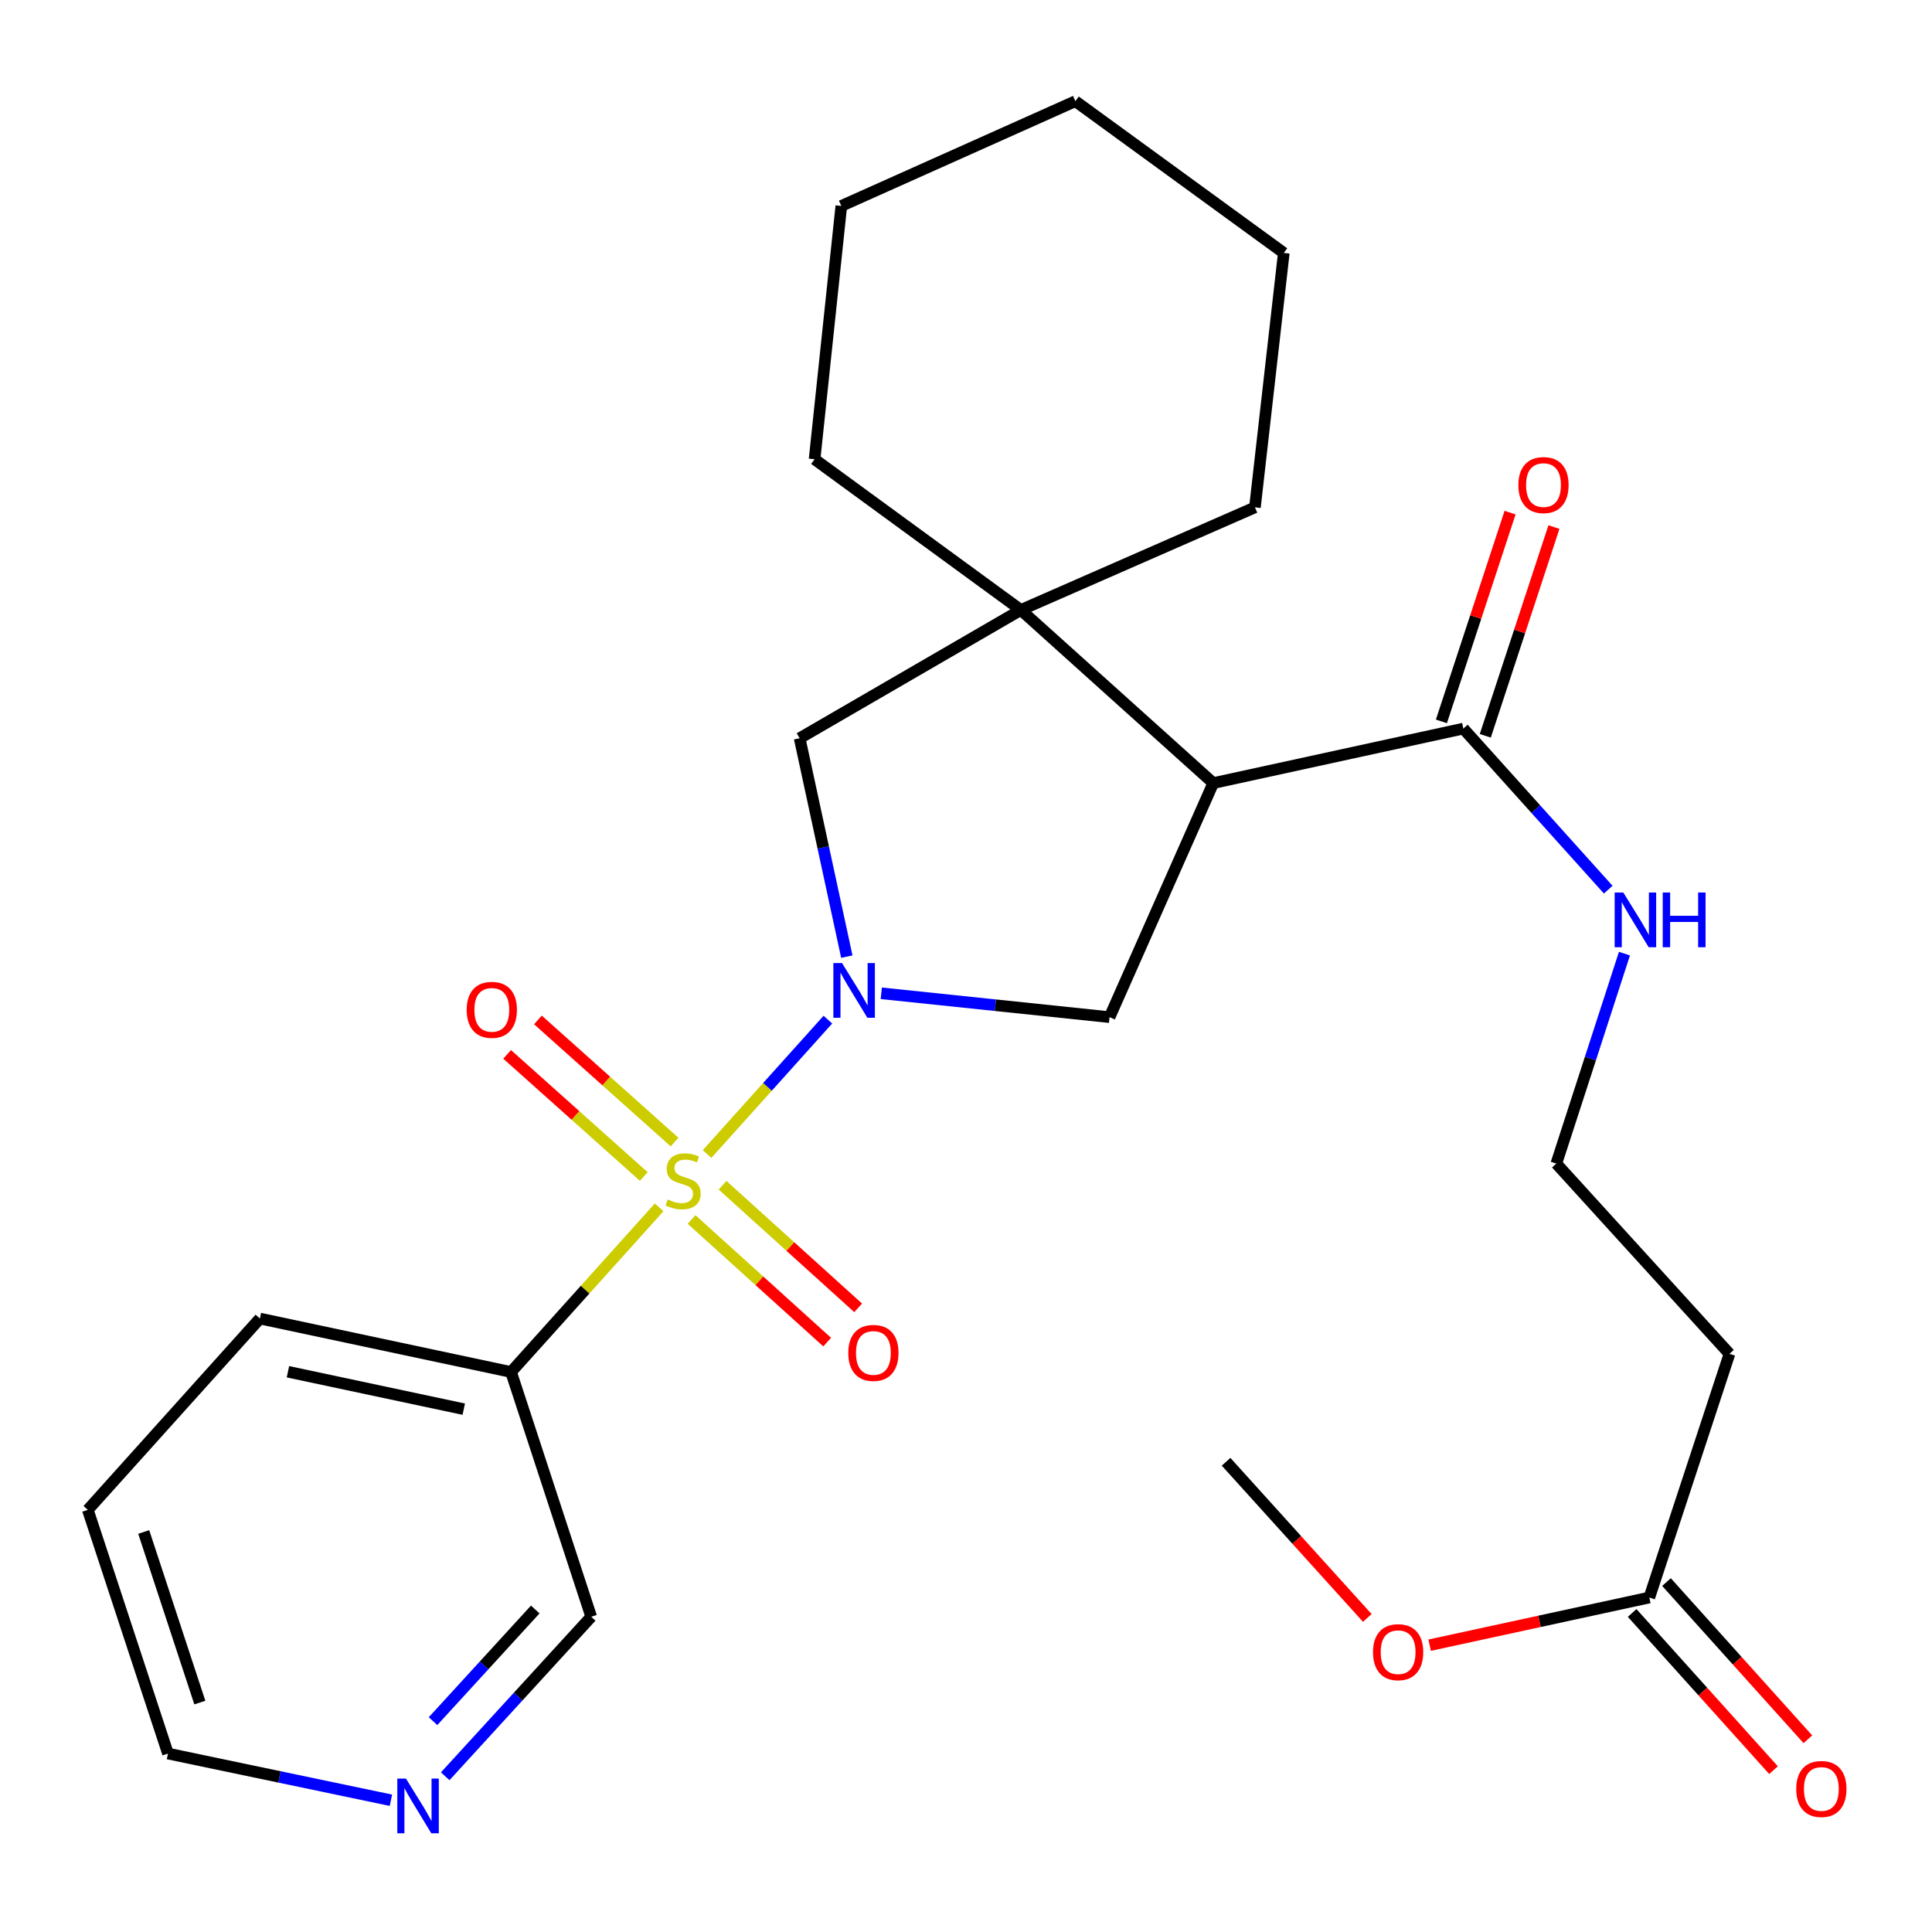 <?xml version='1.0' encoding='iso-8859-1'?>
<svg version='1.1' baseProfile='full'
              xmlns='http://www.w3.org/2000/svg'
                      xmlns:rdkit='http://www.rdkit.org/xml'
                      xmlns:xlink='http://www.w3.org/1999/xlink'
                  xml:space='preserve'
width='1000px' height='1000px' viewBox='0 0 1000 1000'>
<!-- END OF HEADER -->
<rect style='opacity:1.0;fill:#FFFFFF;stroke:none' width='1000' height='1000' x='0' y='0'> </rect>
<path class='bond-0' d='M 365.968,597.342 L 397.237,562.555' style='fill:none;fill-rule:evenodd;stroke:#CCCC00;stroke-width:6px;stroke-linecap:butt;stroke-linejoin:miter;stroke-opacity:1' />
<path class='bond-0' d='M 397.237,562.555 L 428.505,527.767' style='fill:none;fill-rule:evenodd;stroke:#0000FF;stroke-width:6px;stroke-linecap:butt;stroke-linejoin:miter;stroke-opacity:1' />
<path class='bond-4' d='M 341.169,624.924 L 302.844,667.535' style='fill:none;fill-rule:evenodd;stroke:#CCCC00;stroke-width:6px;stroke-linecap:butt;stroke-linejoin:miter;stroke-opacity:1' />
<path class='bond-4' d='M 302.844,667.535 L 264.52,710.146' style='fill:none;fill-rule:evenodd;stroke:#000000;stroke-width:6px;stroke-linecap:butt;stroke-linejoin:miter;stroke-opacity:1' />
<path class='bond-7' d='M 357.96,631.206 L 393.054,662.939' style='fill:none;fill-rule:evenodd;stroke:#CCCC00;stroke-width:6px;stroke-linecap:butt;stroke-linejoin:miter;stroke-opacity:1' />
<path class='bond-7' d='M 393.054,662.939 L 428.147,694.672' style='fill:none;fill-rule:evenodd;stroke:#FF0000;stroke-width:6px;stroke-linecap:butt;stroke-linejoin:miter;stroke-opacity:1' />
<path class='bond-7' d='M 373.995,613.472 L 409.089,645.206' style='fill:none;fill-rule:evenodd;stroke:#CCCC00;stroke-width:6px;stroke-linecap:butt;stroke-linejoin:miter;stroke-opacity:1' />
<path class='bond-7' d='M 409.089,645.206 L 444.183,676.939' style='fill:none;fill-rule:evenodd;stroke:#FF0000;stroke-width:6px;stroke-linecap:butt;stroke-linejoin:miter;stroke-opacity:1' />
<path class='bond-8' d='M 349.145,591.13 L 313.787,559.524' style='fill:none;fill-rule:evenodd;stroke:#CCCC00;stroke-width:6px;stroke-linecap:butt;stroke-linejoin:miter;stroke-opacity:1' />
<path class='bond-8' d='M 313.787,559.524 L 278.43,527.918' style='fill:none;fill-rule:evenodd;stroke:#FF0000;stroke-width:6px;stroke-linecap:butt;stroke-linejoin:miter;stroke-opacity:1' />
<path class='bond-8' d='M 333.211,608.954 L 297.854,577.349' style='fill:none;fill-rule:evenodd;stroke:#CCCC00;stroke-width:6px;stroke-linecap:butt;stroke-linejoin:miter;stroke-opacity:1' />
<path class='bond-8' d='M 297.854,577.349 L 262.496,545.743' style='fill:none;fill-rule:evenodd;stroke:#FF0000;stroke-width:6px;stroke-linecap:butt;stroke-linejoin:miter;stroke-opacity:1' />
<path class='bond-2' d='M 456.155,514.122 L 515.229,520.3' style='fill:none;fill-rule:evenodd;stroke:#0000FF;stroke-width:6px;stroke-linecap:butt;stroke-linejoin:miter;stroke-opacity:1' />
<path class='bond-2' d='M 515.229,520.3 L 574.304,526.478' style='fill:none;fill-rule:evenodd;stroke:#000000;stroke-width:6px;stroke-linecap:butt;stroke-linejoin:miter;stroke-opacity:1' />
<path class='bond-5' d='M 438.312,495.153 L 426.102,438.633' style='fill:none;fill-rule:evenodd;stroke:#0000FF;stroke-width:6px;stroke-linecap:butt;stroke-linejoin:miter;stroke-opacity:1' />
<path class='bond-5' d='M 426.102,438.633 L 413.893,382.113' style='fill:none;fill-rule:evenodd;stroke:#000000;stroke-width:6px;stroke-linecap:butt;stroke-linejoin:miter;stroke-opacity:1' />
<path class='bond-1' d='M 627.978,405.33 L 574.304,526.478' style='fill:none;fill-rule:evenodd;stroke:#000000;stroke-width:6px;stroke-linecap:butt;stroke-linejoin:miter;stroke-opacity:1' />
<path class='bond-6' d='M 627.978,405.33 L 757.427,377.118' style='fill:none;fill-rule:evenodd;stroke:#000000;stroke-width:6px;stroke-linecap:butt;stroke-linejoin:miter;stroke-opacity:1' />
<path class='bond-27' d='M 627.978,405.33 L 528.387,315.714' style='fill:none;fill-rule:evenodd;stroke:#000000;stroke-width:6px;stroke-linecap:butt;stroke-linejoin:miter;stroke-opacity:1' />
<path class='bond-3' d='M 528.387,315.714 L 413.893,382.113' style='fill:none;fill-rule:evenodd;stroke:#000000;stroke-width:6px;stroke-linecap:butt;stroke-linejoin:miter;stroke-opacity:1' />
<path class='bond-18' d='M 528.387,315.714 L 421.623,237.707' style='fill:none;fill-rule:evenodd;stroke:#000000;stroke-width:6px;stroke-linecap:butt;stroke-linejoin:miter;stroke-opacity:1' />
<path class='bond-19' d='M 528.387,315.714 L 649.548,262.612' style='fill:none;fill-rule:evenodd;stroke:#000000;stroke-width:6px;stroke-linecap:butt;stroke-linejoin:miter;stroke-opacity:1' />
<path class='bond-15' d='M 264.52,710.146 L 306.014,836.833' style='fill:none;fill-rule:evenodd;stroke:#000000;stroke-width:6px;stroke-linecap:butt;stroke-linejoin:miter;stroke-opacity:1' />
<path class='bond-20' d='M 264.52,710.146 L 134.513,682.479' style='fill:none;fill-rule:evenodd;stroke:#000000;stroke-width:6px;stroke-linecap:butt;stroke-linejoin:miter;stroke-opacity:1' />
<path class='bond-20' d='M 240.042,729.381 L 149.037,710.014' style='fill:none;fill-rule:evenodd;stroke:#000000;stroke-width:6px;stroke-linecap:butt;stroke-linejoin:miter;stroke-opacity:1' />
<path class='bond-11' d='M 768.783,380.853 L 786.551,326.828' style='fill:none;fill-rule:evenodd;stroke:#000000;stroke-width:6px;stroke-linecap:butt;stroke-linejoin:miter;stroke-opacity:1' />
<path class='bond-11' d='M 786.551,326.828 L 804.318,272.803' style='fill:none;fill-rule:evenodd;stroke:#FF0000;stroke-width:6px;stroke-linecap:butt;stroke-linejoin:miter;stroke-opacity:1' />
<path class='bond-11' d='M 746.072,373.384 L 763.839,319.359' style='fill:none;fill-rule:evenodd;stroke:#000000;stroke-width:6px;stroke-linecap:butt;stroke-linejoin:miter;stroke-opacity:1' />
<path class='bond-11' d='M 763.839,319.359 L 781.607,265.334' style='fill:none;fill-rule:evenodd;stroke:#FF0000;stroke-width:6px;stroke-linecap:butt;stroke-linejoin:miter;stroke-opacity:1' />
<path class='bond-14' d='M 757.427,377.118 L 794.922,418.801' style='fill:none;fill-rule:evenodd;stroke:#000000;stroke-width:6px;stroke-linecap:butt;stroke-linejoin:miter;stroke-opacity:1' />
<path class='bond-14' d='M 794.922,418.801 L 832.416,460.484' style='fill:none;fill-rule:evenodd;stroke:#0000FF;stroke-width:6px;stroke-linecap:butt;stroke-linejoin:miter;stroke-opacity:1' />
<path class='bond-9' d='M 853.684,826.872 L 895.178,700.743' style='fill:none;fill-rule:evenodd;stroke:#000000;stroke-width:6px;stroke-linecap:butt;stroke-linejoin:miter;stroke-opacity:1' />
<path class='bond-13' d='M 844.796,834.865 L 881.383,875.55' style='fill:none;fill-rule:evenodd;stroke:#000000;stroke-width:6px;stroke-linecap:butt;stroke-linejoin:miter;stroke-opacity:1' />
<path class='bond-13' d='M 881.383,875.55 L 917.969,916.235' style='fill:none;fill-rule:evenodd;stroke:#FF0000;stroke-width:6px;stroke-linecap:butt;stroke-linejoin:miter;stroke-opacity:1' />
<path class='bond-13' d='M 862.573,818.878 L 899.16,859.564' style='fill:none;fill-rule:evenodd;stroke:#000000;stroke-width:6px;stroke-linecap:butt;stroke-linejoin:miter;stroke-opacity:1' />
<path class='bond-13' d='M 899.16,859.564 L 935.747,900.249' style='fill:none;fill-rule:evenodd;stroke:#FF0000;stroke-width:6px;stroke-linecap:butt;stroke-linejoin:miter;stroke-opacity:1' />
<path class='bond-17' d='M 853.684,826.872 L 796.837,839.206' style='fill:none;fill-rule:evenodd;stroke:#000000;stroke-width:6px;stroke-linecap:butt;stroke-linejoin:miter;stroke-opacity:1' />
<path class='bond-17' d='M 796.837,839.206 L 739.99,851.541' style='fill:none;fill-rule:evenodd;stroke:#FF0000;stroke-width:6px;stroke-linecap:butt;stroke-linejoin:miter;stroke-opacity:1' />
<path class='bond-10' d='M 895.178,700.743 L 805.549,602.267' style='fill:none;fill-rule:evenodd;stroke:#000000;stroke-width:6px;stroke-linecap:butt;stroke-linejoin:miter;stroke-opacity:1' />
<path class='bond-12' d='M 230.444,919.392 L 268.229,878.113' style='fill:none;fill-rule:evenodd;stroke:#0000FF;stroke-width:6px;stroke-linecap:butt;stroke-linejoin:miter;stroke-opacity:1' />
<path class='bond-12' d='M 268.229,878.113 L 306.014,836.833' style='fill:none;fill-rule:evenodd;stroke:#000000;stroke-width:6px;stroke-linecap:butt;stroke-linejoin:miter;stroke-opacity:1' />
<path class='bond-12' d='M 224.144,890.865 L 250.593,861.97' style='fill:none;fill-rule:evenodd;stroke:#0000FF;stroke-width:6px;stroke-linecap:butt;stroke-linejoin:miter;stroke-opacity:1' />
<path class='bond-12' d='M 250.593,861.97 L 277.043,833.074' style='fill:none;fill-rule:evenodd;stroke:#000000;stroke-width:6px;stroke-linecap:butt;stroke-linejoin:miter;stroke-opacity:1' />
<path class='bond-28' d='M 202.339,931.809 L 144.644,919.725' style='fill:none;fill-rule:evenodd;stroke:#0000FF;stroke-width:6px;stroke-linecap:butt;stroke-linejoin:miter;stroke-opacity:1' />
<path class='bond-28' d='M 144.644,919.725 L 86.949,907.641' style='fill:none;fill-rule:evenodd;stroke:#000000;stroke-width:6px;stroke-linecap:butt;stroke-linejoin:miter;stroke-opacity:1' />
<path class='bond-16' d='M 840.814,493.6 L 823.182,547.934' style='fill:none;fill-rule:evenodd;stroke:#0000FF;stroke-width:6px;stroke-linecap:butt;stroke-linejoin:miter;stroke-opacity:1' />
<path class='bond-16' d='M 823.182,547.934 L 805.549,602.267' style='fill:none;fill-rule:evenodd;stroke:#000000;stroke-width:6px;stroke-linecap:butt;stroke-linejoin:miter;stroke-opacity:1' />
<path class='bond-22' d='M 707.714,837.444 L 671.166,797.026' style='fill:none;fill-rule:evenodd;stroke:#FF0000;stroke-width:6px;stroke-linecap:butt;stroke-linejoin:miter;stroke-opacity:1' />
<path class='bond-22' d='M 671.166,797.026 L 634.619,756.608' style='fill:none;fill-rule:evenodd;stroke:#000000;stroke-width:6px;stroke-linecap:butt;stroke-linejoin:miter;stroke-opacity:1' />
<path class='bond-24' d='M 421.623,237.707 L 435.464,106.597' style='fill:none;fill-rule:evenodd;stroke:#000000;stroke-width:6px;stroke-linecap:butt;stroke-linejoin:miter;stroke-opacity:1' />
<path class='bond-25' d='M 649.548,262.612 L 664.491,130.93' style='fill:none;fill-rule:evenodd;stroke:#000000;stroke-width:6px;stroke-linecap:butt;stroke-linejoin:miter;stroke-opacity:1' />
<path class='bond-23' d='M 134.513,682.479 L 45.455,781.499' style='fill:none;fill-rule:evenodd;stroke:#000000;stroke-width:6px;stroke-linecap:butt;stroke-linejoin:miter;stroke-opacity:1' />
<path class='bond-21' d='M 86.949,907.641 L 45.455,781.499' style='fill:none;fill-rule:evenodd;stroke:#000000;stroke-width:6px;stroke-linecap:butt;stroke-linejoin:miter;stroke-opacity:1' />
<path class='bond-21' d='M 103.435,881.249 L 74.39,792.95' style='fill:none;fill-rule:evenodd;stroke:#000000;stroke-width:6px;stroke-linecap:butt;stroke-linejoin:miter;stroke-opacity:1' />
<path class='bond-29' d='M 435.464,106.597 L 556.612,52.379' style='fill:none;fill-rule:evenodd;stroke:#000000;stroke-width:6px;stroke-linecap:butt;stroke-linejoin:miter;stroke-opacity:1' />
<path class='bond-26' d='M 664.491,130.93 L 556.612,52.379' style='fill:none;fill-rule:evenodd;stroke:#000000;stroke-width:6px;stroke-linecap:butt;stroke-linejoin:miter;stroke-opacity:1' />
<path  class='atom-0' d='M 345.578 620.847
Q 345.898 620.967, 347.218 621.527
Q 348.538 622.087, 349.978 622.447
Q 351.458 622.767, 352.898 622.767
Q 355.578 622.767, 357.138 621.487
Q 358.698 620.167, 358.698 617.887
Q 358.698 616.327, 357.898 615.367
Q 357.138 614.407, 355.938 613.887
Q 354.738 613.367, 352.738 612.767
Q 350.218 612.007, 348.698 611.287
Q 347.218 610.567, 346.138 609.047
Q 345.098 607.527, 345.098 604.967
Q 345.098 601.407, 347.498 599.207
Q 349.938 597.007, 354.738 597.007
Q 358.018 597.007, 361.738 598.567
L 360.818 601.647
Q 357.418 600.247, 354.858 600.247
Q 352.098 600.247, 350.578 601.407
Q 349.058 602.527, 349.098 604.487
Q 349.098 606.007, 349.858 606.927
Q 350.658 607.847, 351.778 608.367
Q 352.938 608.887, 354.858 609.487
Q 357.418 610.287, 358.938 611.087
Q 360.458 611.887, 361.538 613.527
Q 362.658 615.127, 362.658 617.887
Q 362.658 621.807, 360.018 623.927
Q 357.418 626.007, 353.058 626.007
Q 350.538 626.007, 348.618 625.447
Q 346.738 624.927, 344.498 624.007
L 345.578 620.847
' fill='#CCCC00'/>
<path  class='atom-1' d='M 435.832 498.491
L 445.112 513.491
Q 446.032 514.971, 447.512 517.651
Q 448.992 520.331, 449.072 520.491
L 449.072 498.491
L 452.832 498.491
L 452.832 526.811
L 448.952 526.811
L 438.992 510.411
Q 437.832 508.491, 436.592 506.291
Q 435.392 504.091, 435.032 503.411
L 435.032 526.811
L 431.352 526.811
L 431.352 498.491
L 435.832 498.491
' fill='#0000FF'/>
<path  class='atom-8' d='M 439.067 700.265
Q 439.067 693.465, 442.427 689.665
Q 445.787 685.865, 452.067 685.865
Q 458.347 685.865, 461.707 689.665
Q 465.067 693.465, 465.067 700.265
Q 465.067 707.145, 461.667 711.065
Q 458.267 714.945, 452.067 714.945
Q 445.827 714.945, 442.427 711.065
Q 439.067 707.185, 439.067 700.265
M 452.067 711.745
Q 456.387 711.745, 458.707 708.865
Q 461.067 705.945, 461.067 700.265
Q 461.067 694.705, 458.707 691.905
Q 456.387 689.065, 452.067 689.065
Q 447.747 689.065, 445.387 691.865
Q 443.067 694.665, 443.067 700.265
Q 443.067 705.985, 445.387 708.865
Q 447.747 711.745, 452.067 711.745
' fill='#FF0000'/>
<path  class='atom-9' d='M 241.558 522.693
Q 241.558 515.893, 244.918 512.093
Q 248.278 508.293, 254.558 508.293
Q 260.838 508.293, 264.198 512.093
Q 267.558 515.893, 267.558 522.693
Q 267.558 529.573, 264.158 533.493
Q 260.758 537.373, 254.558 537.373
Q 248.318 537.373, 244.918 533.493
Q 241.558 529.613, 241.558 522.693
M 254.558 534.173
Q 258.878 534.173, 261.198 531.293
Q 263.558 528.373, 263.558 522.693
Q 263.558 517.133, 261.198 514.333
Q 258.878 511.493, 254.558 511.493
Q 250.238 511.493, 247.878 514.293
Q 245.558 517.093, 245.558 522.693
Q 245.558 528.413, 247.878 531.293
Q 250.238 534.173, 254.558 534.173
' fill='#FF0000'/>
<path  class='atom-12' d='M 785.908 251.069
Q 785.908 244.269, 789.268 240.469
Q 792.628 236.669, 798.908 236.669
Q 805.188 236.669, 808.548 240.469
Q 811.908 244.269, 811.908 251.069
Q 811.908 257.949, 808.508 261.869
Q 805.108 265.749, 798.908 265.749
Q 792.668 265.749, 789.268 261.869
Q 785.908 257.989, 785.908 251.069
M 798.908 262.549
Q 803.228 262.549, 805.548 259.669
Q 807.908 256.749, 807.908 251.069
Q 807.908 245.509, 805.548 242.709
Q 803.228 239.869, 798.908 239.869
Q 794.588 239.869, 792.228 242.669
Q 789.908 245.469, 789.908 251.069
Q 789.908 256.789, 792.228 259.669
Q 794.588 262.549, 798.908 262.549
' fill='#FF0000'/>
<path  class='atom-13' d='M 210.125 920.591
L 219.405 935.591
Q 220.325 937.071, 221.805 939.751
Q 223.285 942.431, 223.365 942.591
L 223.365 920.591
L 227.125 920.591
L 227.125 948.911
L 223.245 948.911
L 213.285 932.511
Q 212.125 930.591, 210.885 928.391
Q 209.685 926.191, 209.325 925.511
L 209.325 948.911
L 205.645 948.911
L 205.645 920.591
L 210.125 920.591
' fill='#0000FF'/>
<path  class='atom-14' d='M 929.729 925.971
Q 929.729 919.171, 933.089 915.371
Q 936.449 911.571, 942.729 911.571
Q 949.009 911.571, 952.369 915.371
Q 955.729 919.171, 955.729 925.971
Q 955.729 932.851, 952.329 936.771
Q 948.929 940.651, 942.729 940.651
Q 936.489 940.651, 933.089 936.771
Q 929.729 932.891, 929.729 925.971
M 942.729 937.451
Q 947.049 937.451, 949.369 934.571
Q 951.729 931.651, 951.729 925.971
Q 951.729 920.411, 949.369 917.611
Q 947.049 914.771, 942.729 914.771
Q 938.409 914.771, 936.049 917.571
Q 933.729 920.371, 933.729 925.971
Q 933.729 931.691, 936.049 934.571
Q 938.409 937.451, 942.729 937.451
' fill='#FF0000'/>
<path  class='atom-15' d='M 840.225 461.965
L 849.505 476.965
Q 850.425 478.445, 851.905 481.125
Q 853.385 483.805, 853.465 483.965
L 853.465 461.965
L 857.225 461.965
L 857.225 490.285
L 853.345 490.285
L 843.385 473.885
Q 842.225 471.965, 840.985 469.765
Q 839.785 467.565, 839.425 466.885
L 839.425 490.285
L 835.745 490.285
L 835.745 461.965
L 840.225 461.965
' fill='#0000FF'/>
<path  class='atom-15' d='M 860.625 461.965
L 864.465 461.965
L 864.465 474.005
L 878.945 474.005
L 878.945 461.965
L 882.785 461.965
L 882.785 490.285
L 878.945 490.285
L 878.945 477.205
L 864.465 477.205
L 864.465 490.285
L 860.625 490.285
L 860.625 461.965
' fill='#0000FF'/>
<path  class='atom-18' d='M 710.664 855.163
Q 710.664 848.363, 714.024 844.563
Q 717.384 840.763, 723.664 840.763
Q 729.944 840.763, 733.304 844.563
Q 736.664 848.363, 736.664 855.163
Q 736.664 862.043, 733.264 865.963
Q 729.864 869.843, 723.664 869.843
Q 717.424 869.843, 714.024 865.963
Q 710.664 862.083, 710.664 855.163
M 723.664 866.643
Q 727.984 866.643, 730.304 863.763
Q 732.664 860.843, 732.664 855.163
Q 732.664 849.603, 730.304 846.803
Q 727.984 843.963, 723.664 843.963
Q 719.344 843.963, 716.984 846.763
Q 714.664 849.563, 714.664 855.163
Q 714.664 860.883, 716.984 863.763
Q 719.344 866.643, 723.664 866.643
' fill='#FF0000'/>
</svg>
